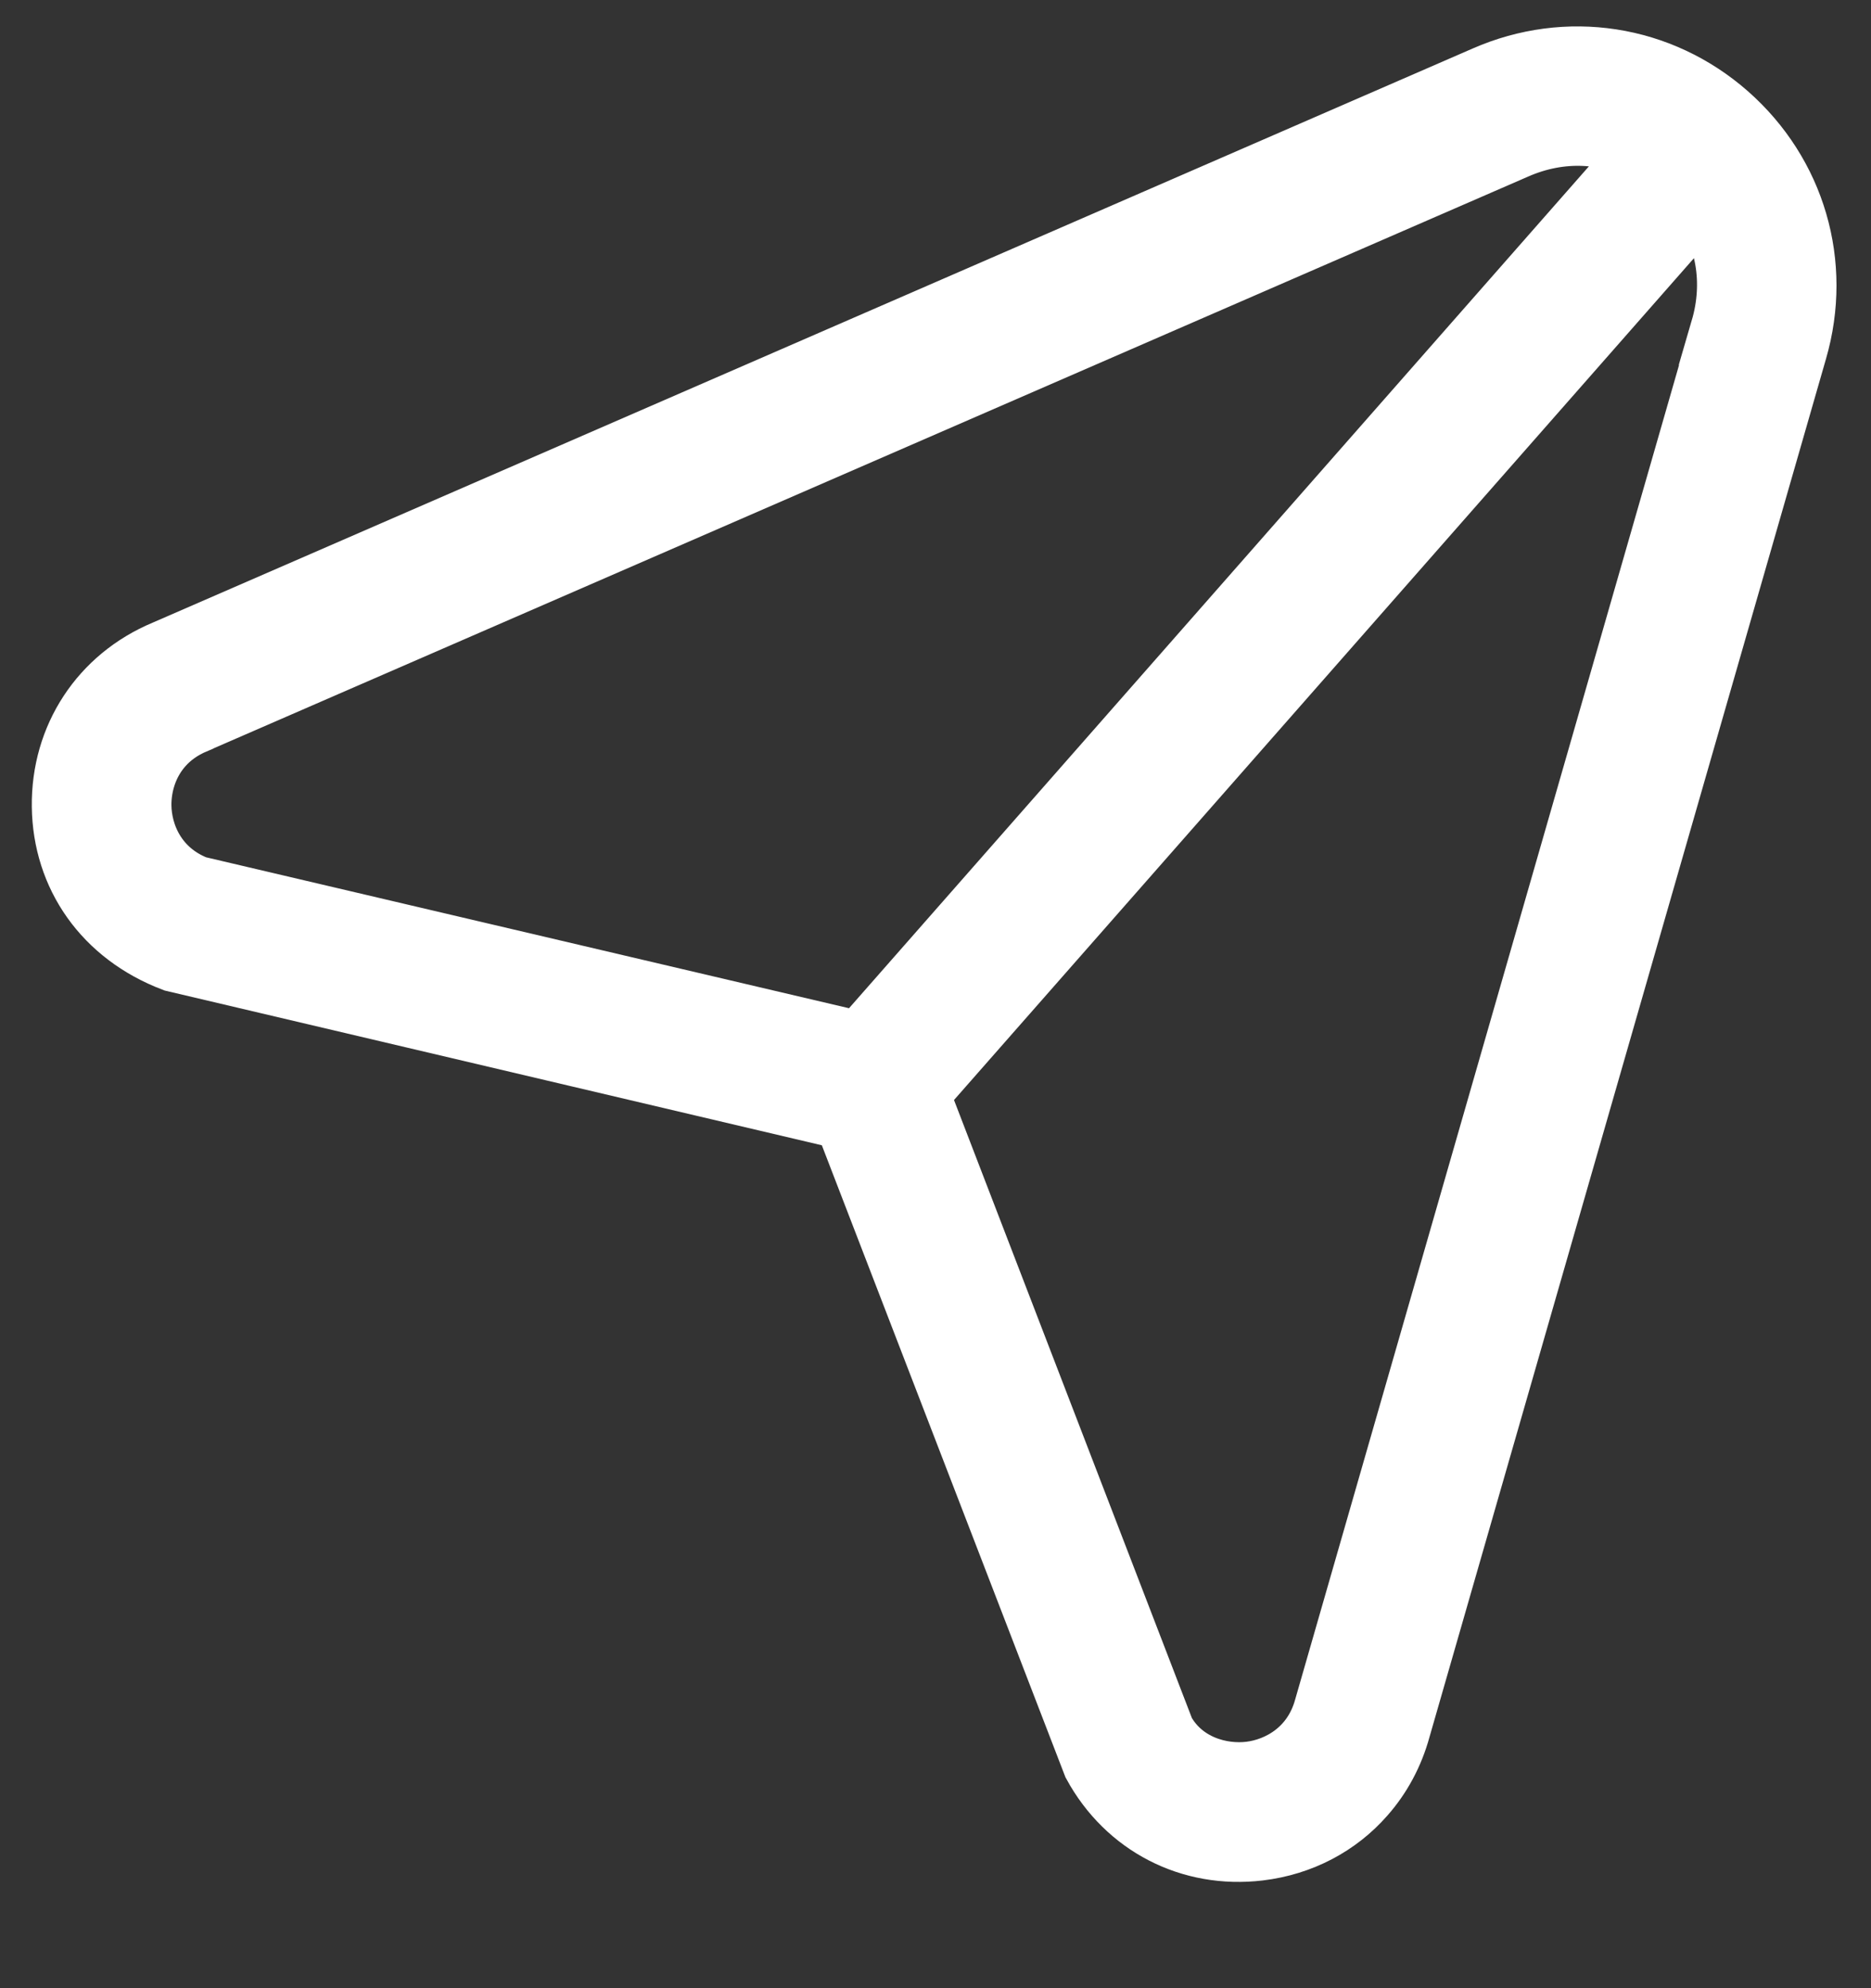 <svg width="16" height="17" viewBox="0 0 16 17" fill="none" xmlns="http://www.w3.org/2000/svg">
<rect x="0" y="0" width="16" height="17" fill="#333333" stroke="none"/>
<path d="M12.713 0.69L1.423 5.6C0.891 5.822 0.565 6.319 0.572 6.895C0.579 7.473 0.918 7.962 1.496 8.182L7.251 9.537L9.384 15.07C9.661 15.577 10.189 15.849 10.763 15.781C11.115 15.739 11.421 15.575 11.639 15.326C11.776 15.171 11.878 14.983 11.936 14.77L15.327 2.985C15.537 2.261 15.315 1.503 14.749 1.005C14.183 0.508 13.402 0.388 12.713 0.69ZM1.671 7.617C1.303 7.474 1.169 7.147 1.166 6.889C1.164 6.718 1.217 6.516 1.36 6.354C1.433 6.271 1.53 6.199 1.654 6.147C1.655 6.146 1.657 6.145 1.658 6.145L12.95 1.234C13.34 1.063 13.758 1.083 14.113 1.279L7.367 8.954L1.671 7.617ZM14.757 2.821L11.365 14.611C11.261 14.991 10.95 15.16 10.693 15.191C10.436 15.222 10.094 15.131 9.921 14.82L7.813 9.344L14.559 1.67C14.801 1.997 14.876 2.41 14.756 2.821L14.757 2.821Z" fill="white" stroke="white" stroke-width="0.6"/>
</svg>
